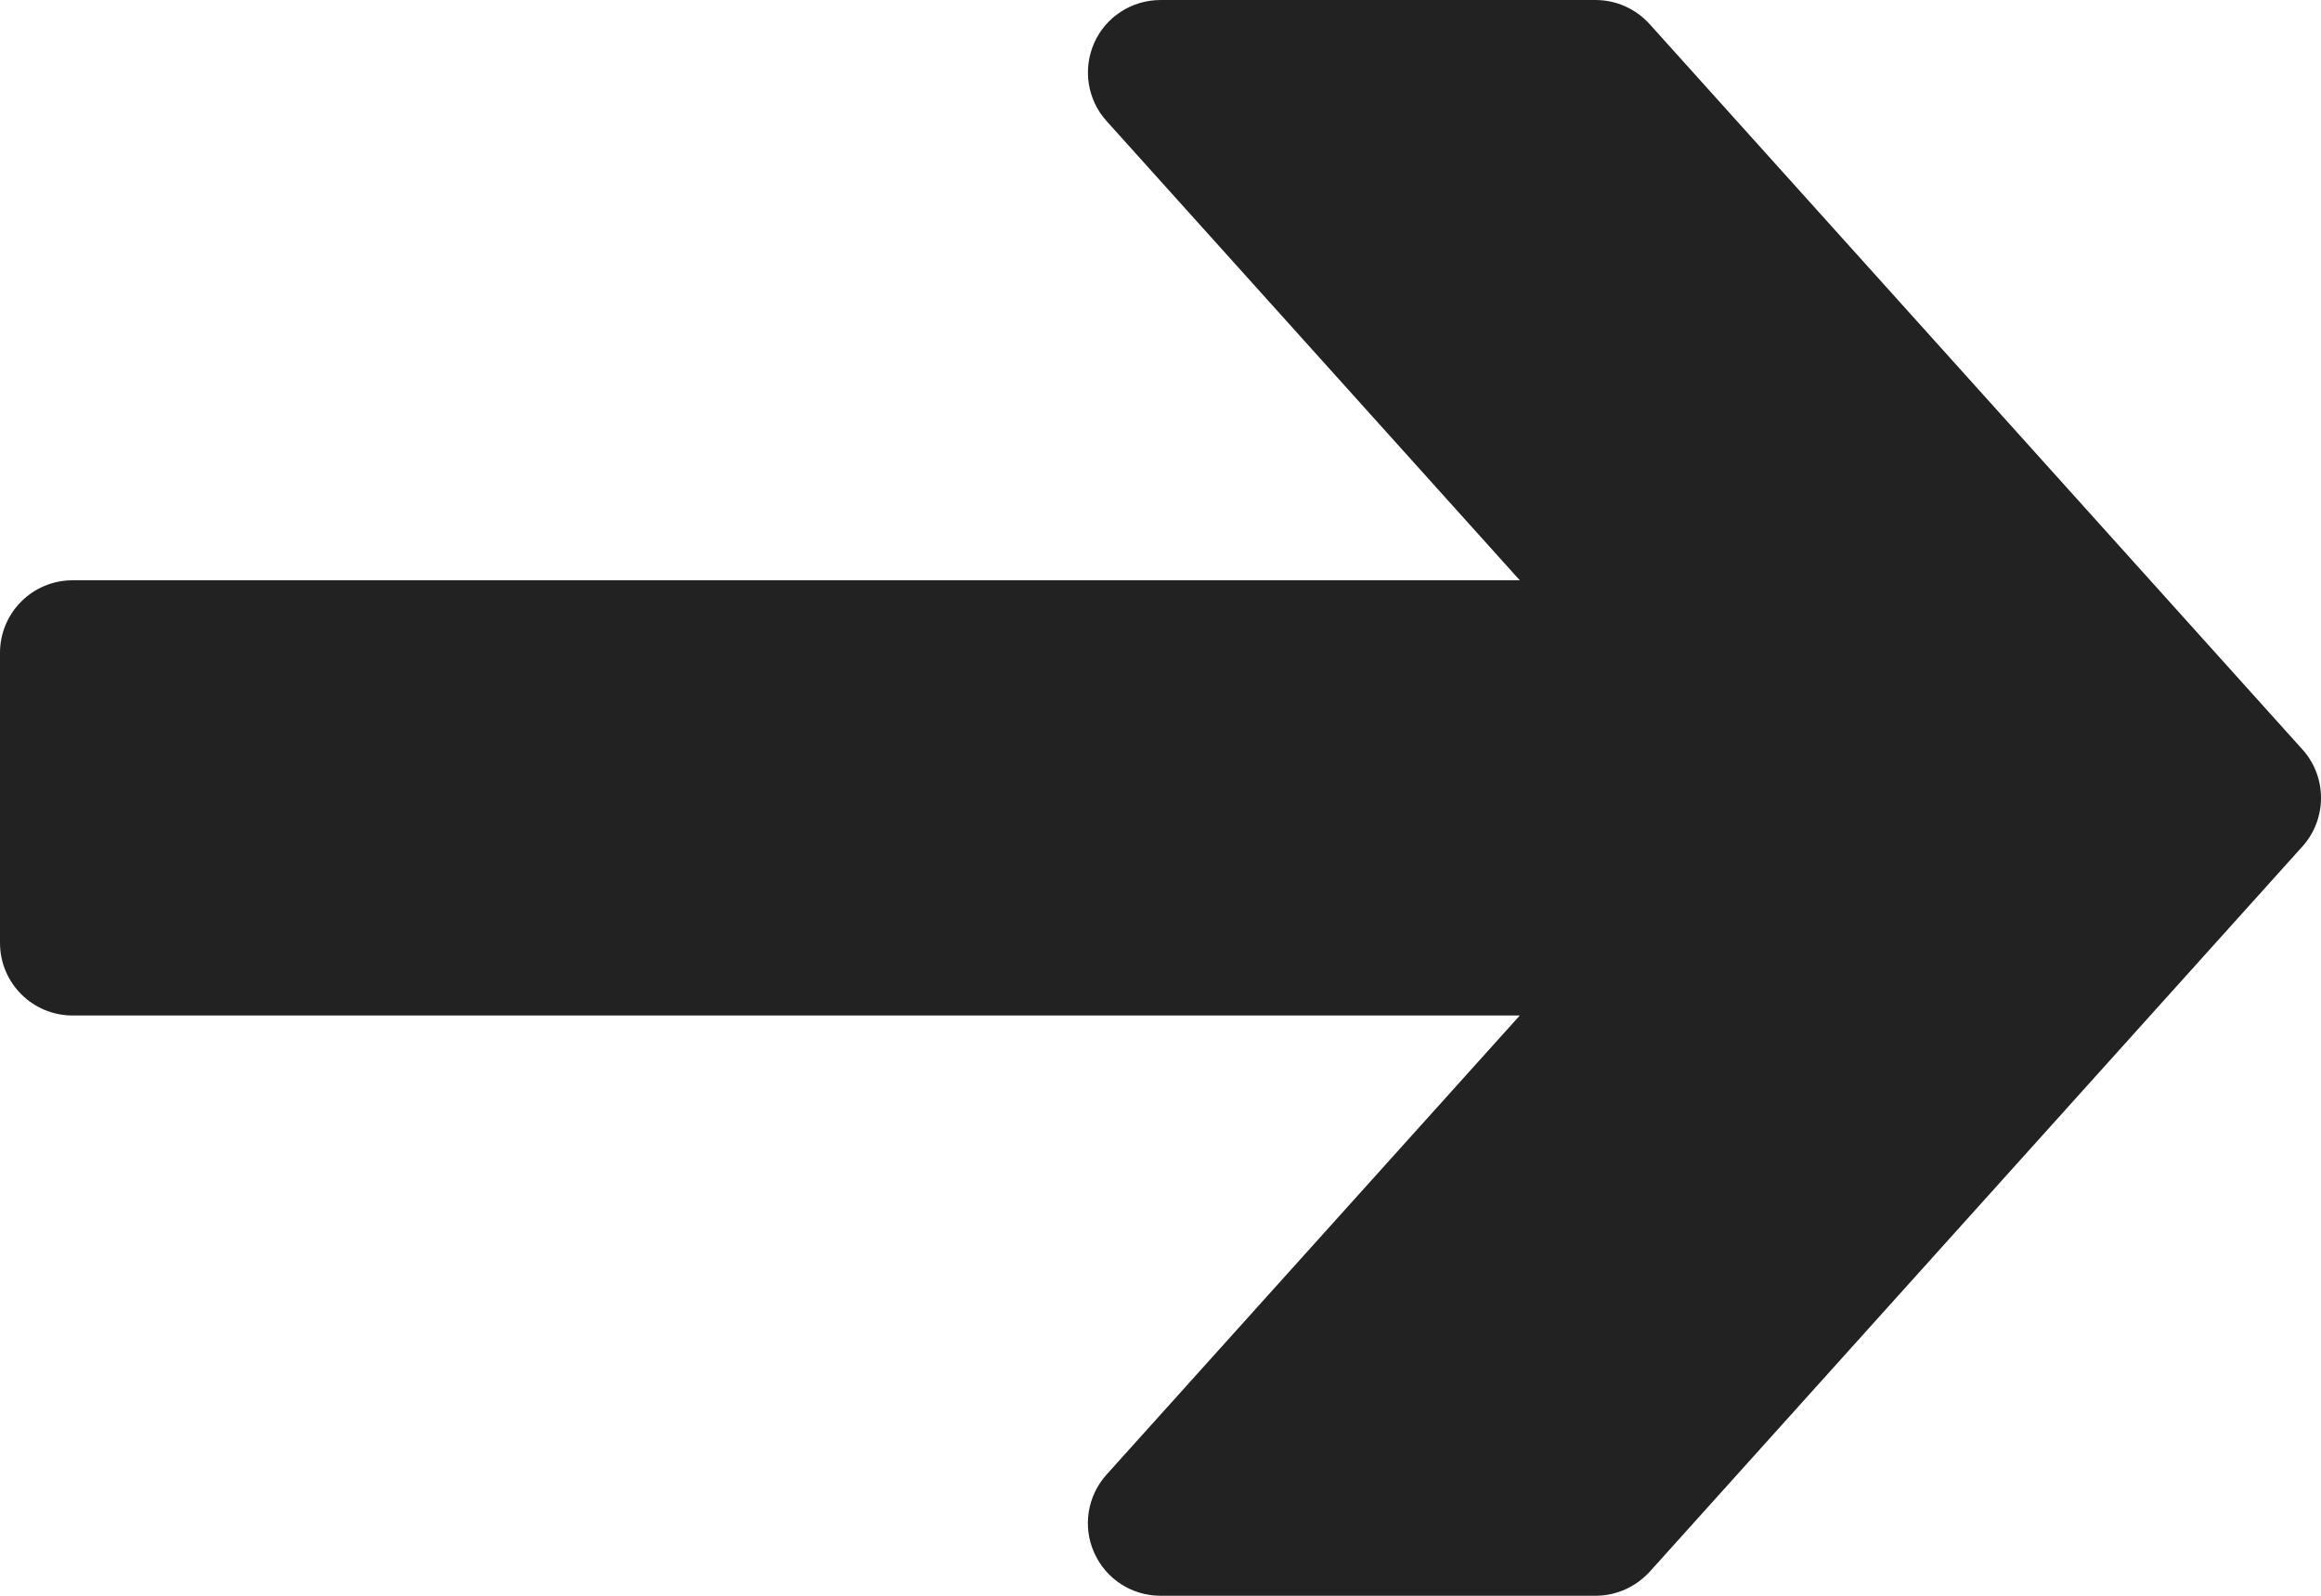 <?xml version="1.0" encoding="UTF-8"?> <svg xmlns="http://www.w3.org/2000/svg" width="512" height="352" viewBox="0 0 512 352" fill="none"> <path d="M507.896 165.312L363.898 5.315C360.826 1.923 356.506 0.003 351.995 0.003H255.996C249.66 0.003 243.932 3.715 241.372 9.475C238.812 15.266 239.868 22.018 244.092 26.69L335.259 128.001H16C7.168 128.001 0 135.169 0 144V207.999C0 216.831 7.168 223.999 16 223.999H335.259L244.092 325.278C239.868 329.982 238.78 336.733 241.372 342.493C243.932 348.285 249.66 351.997 255.996 351.997H351.995C356.538 351.997 360.826 350.045 363.898 346.717L507.896 186.72C513.368 180.64 513.368 171.36 507.896 165.312Z" fill="#222222"></path> </svg> 